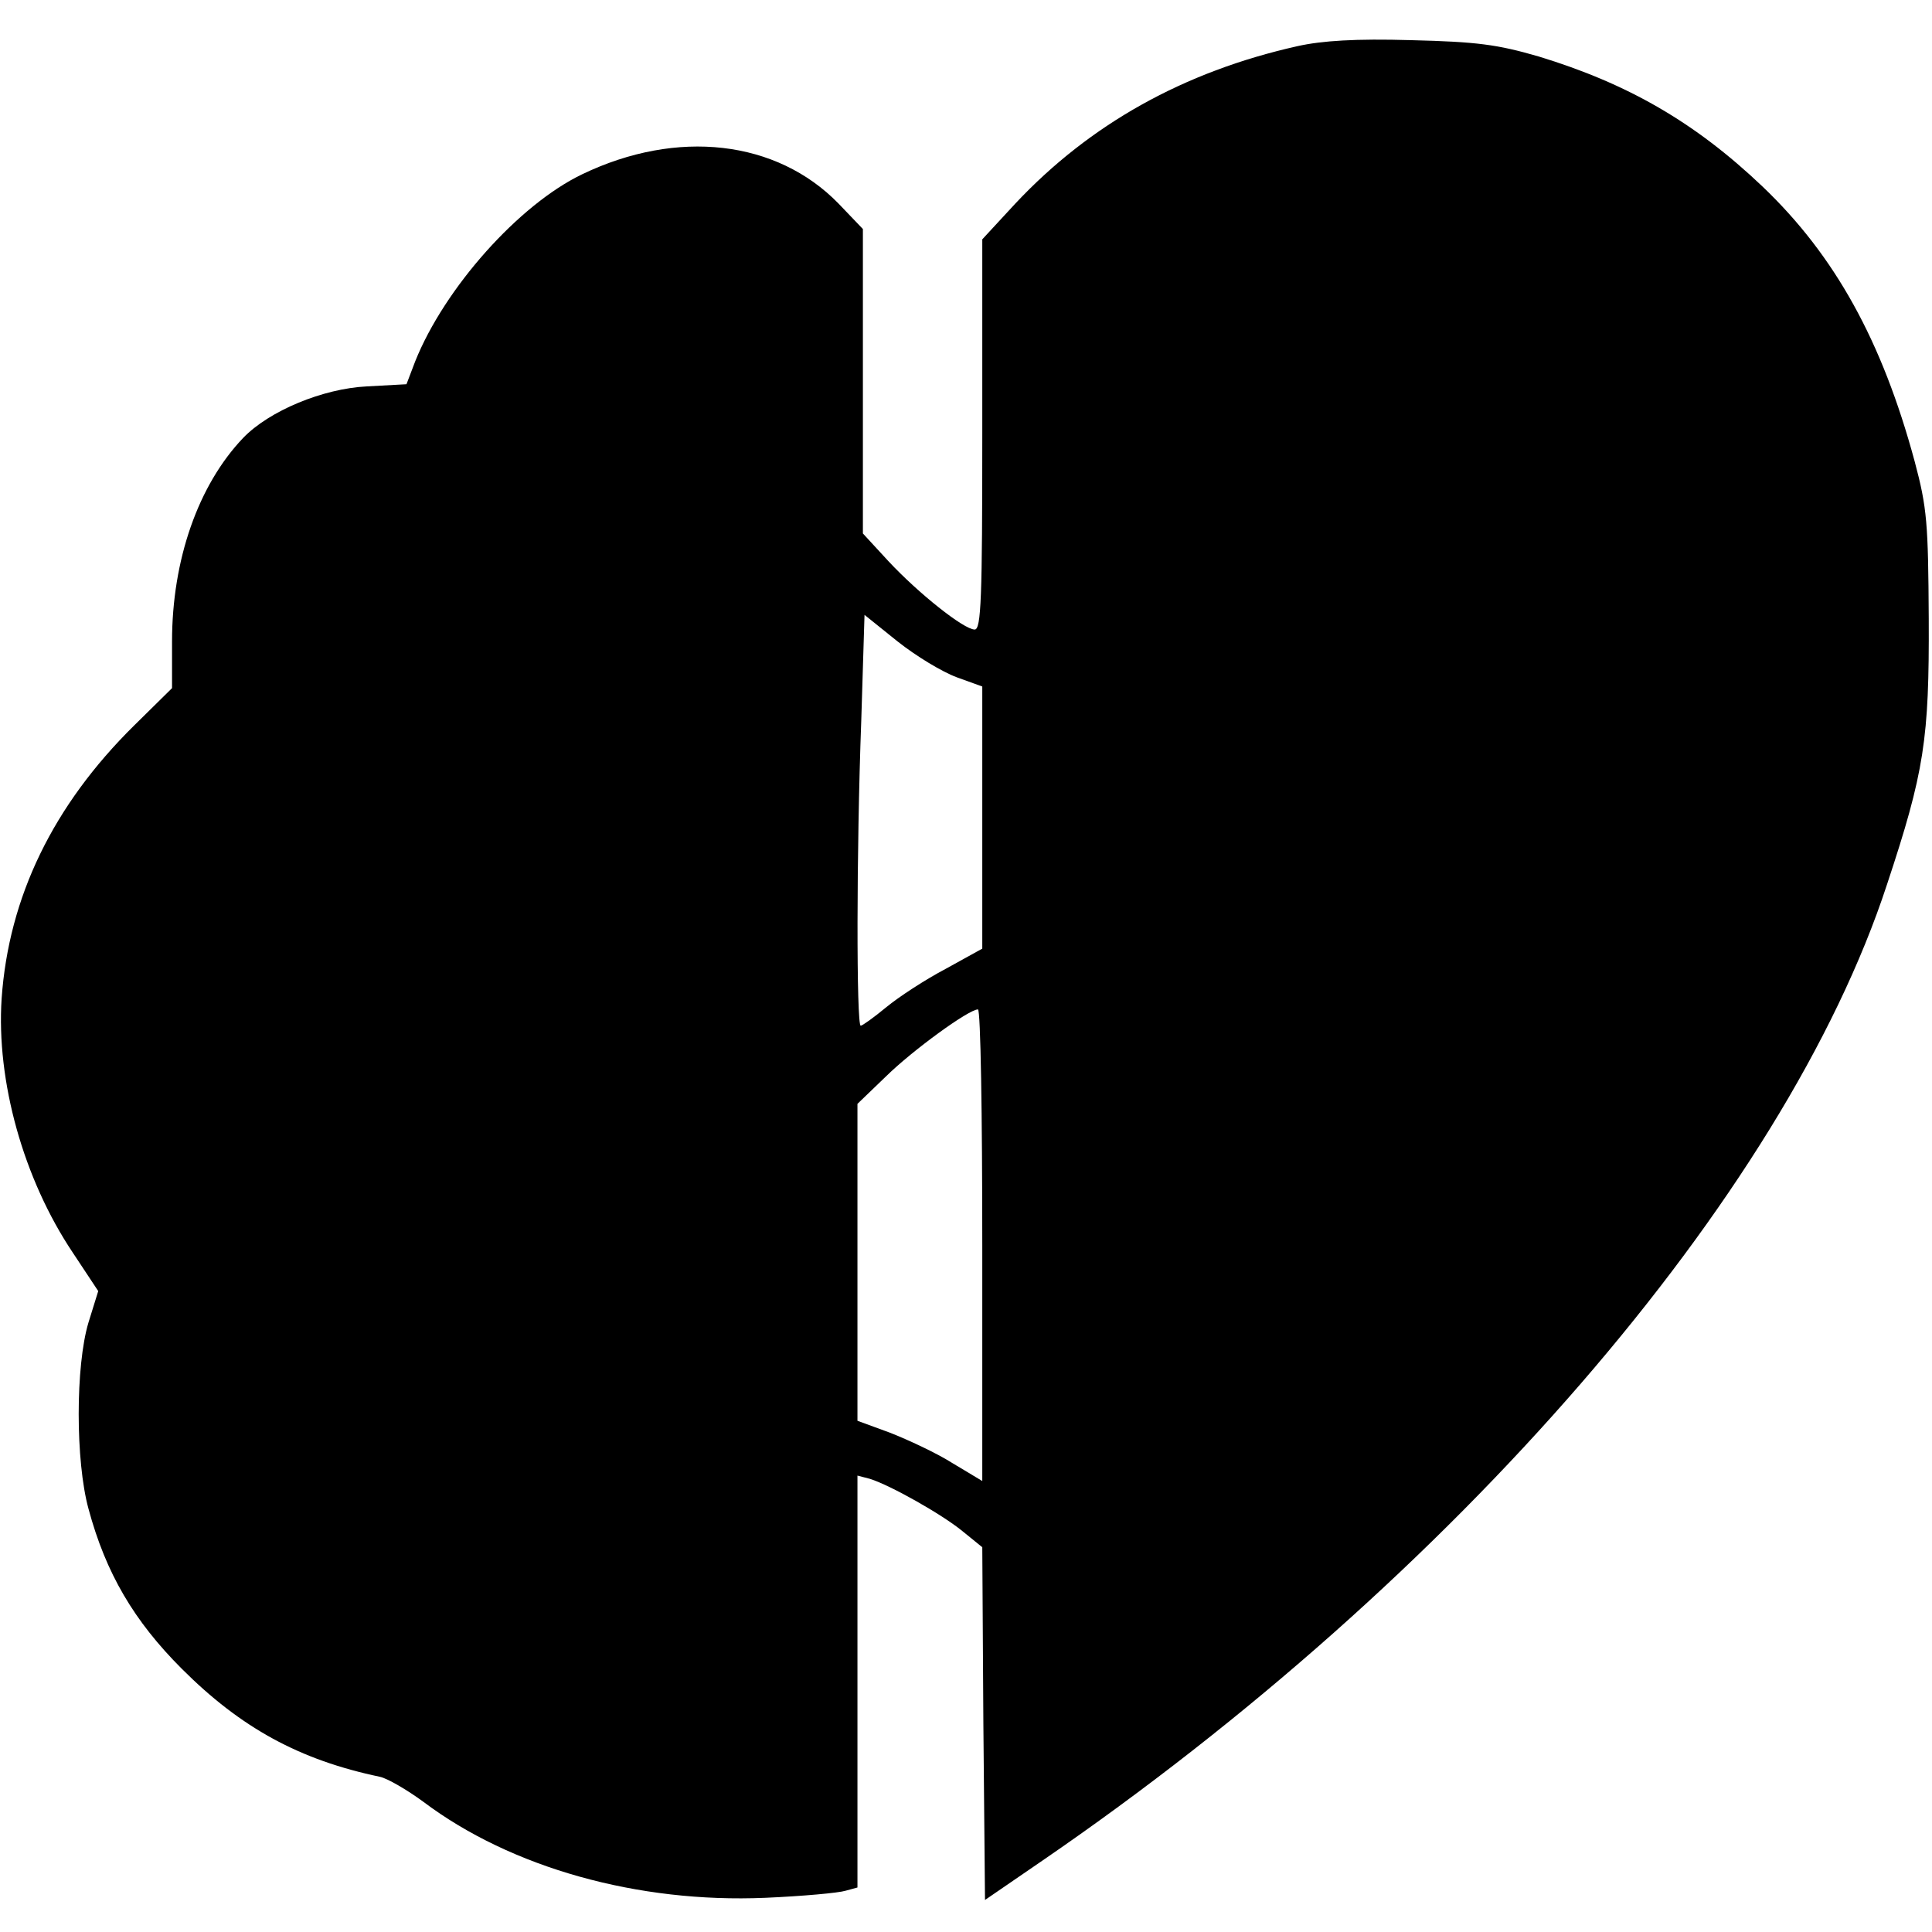 <?xml version="1.0" standalone="no"?>
<!DOCTYPE svg PUBLIC "-//W3C//DTD SVG 20010904//EN"
 "http://www.w3.org/TR/2001/REC-SVG-20010904/DTD/svg10.dtd">
<svg version="1.0" xmlns="http://www.w3.org/2000/svg"
 width="356pt" height="356pt" viewBox="0 0 356 356"
 preserveAspectRatio="xMidYMid meet">
<g transform="translate(0,356) scale(0.1,-0.1)"
fill="#000000" stroke="none">
<path d="M2391 3475 c-210 -47 -383 -144 -520 -290 l-61 -66 0 -359 c0 -302
-2 -360 -14 -360 -20 0 -104 67 -159 126 l-47 51 0 281 0 280 -45 47 c-114
117 -297 138 -472 54 -117 -56 -254 -210 -308 -345 l-16 -42 -73 -4 c-81 -4
-180 -45 -228 -95 -83 -87 -131 -225 -131 -375 l0 -86 -70 -69 c-149 -147
-231 -316 -244 -503 -10 -152 40 -332 131 -468 l47 -71 -18 -58 c-24 -80 -24
-255 0 -343 32 -119 84 -207 172 -295 109 -109 217 -168 365 -199 14 -3 50
-24 80 -46 162 -122 396 -187 630 -177 69 3 135 9 148 13 l22 6 0 380 0 379
23 -6 c38 -12 132 -65 170 -96 l37 -30 2 -325 3 -325 105 72 c760 521 1369
1225 1557 1799 69 208 78 268 77 490 -1 176 -3 204 -26 290 -60 222 -147 379
-280 506 -125 119 -249 190 -413 240 -76 22 -113 27 -235 30 -102 3 -164 -1
-209 -11z m-628 -1163 l47 -17 0 -241 0 -242 -67 -37 c-38 -20 -87 -52 -110
-71 -23 -19 -44 -34 -47 -34 -8 0 -8 320 1 562 l6 195 61 -49 c34 -27 82 -56
109 -66z m47 -1046 l0 -435 -55 33 c-30 19 -82 43 -115 56 l-60 22 0 292 0
292 53 51 c49 48 152 123 169 123 5 0 8 -195 8 -434z"/>
</g>
</svg>
